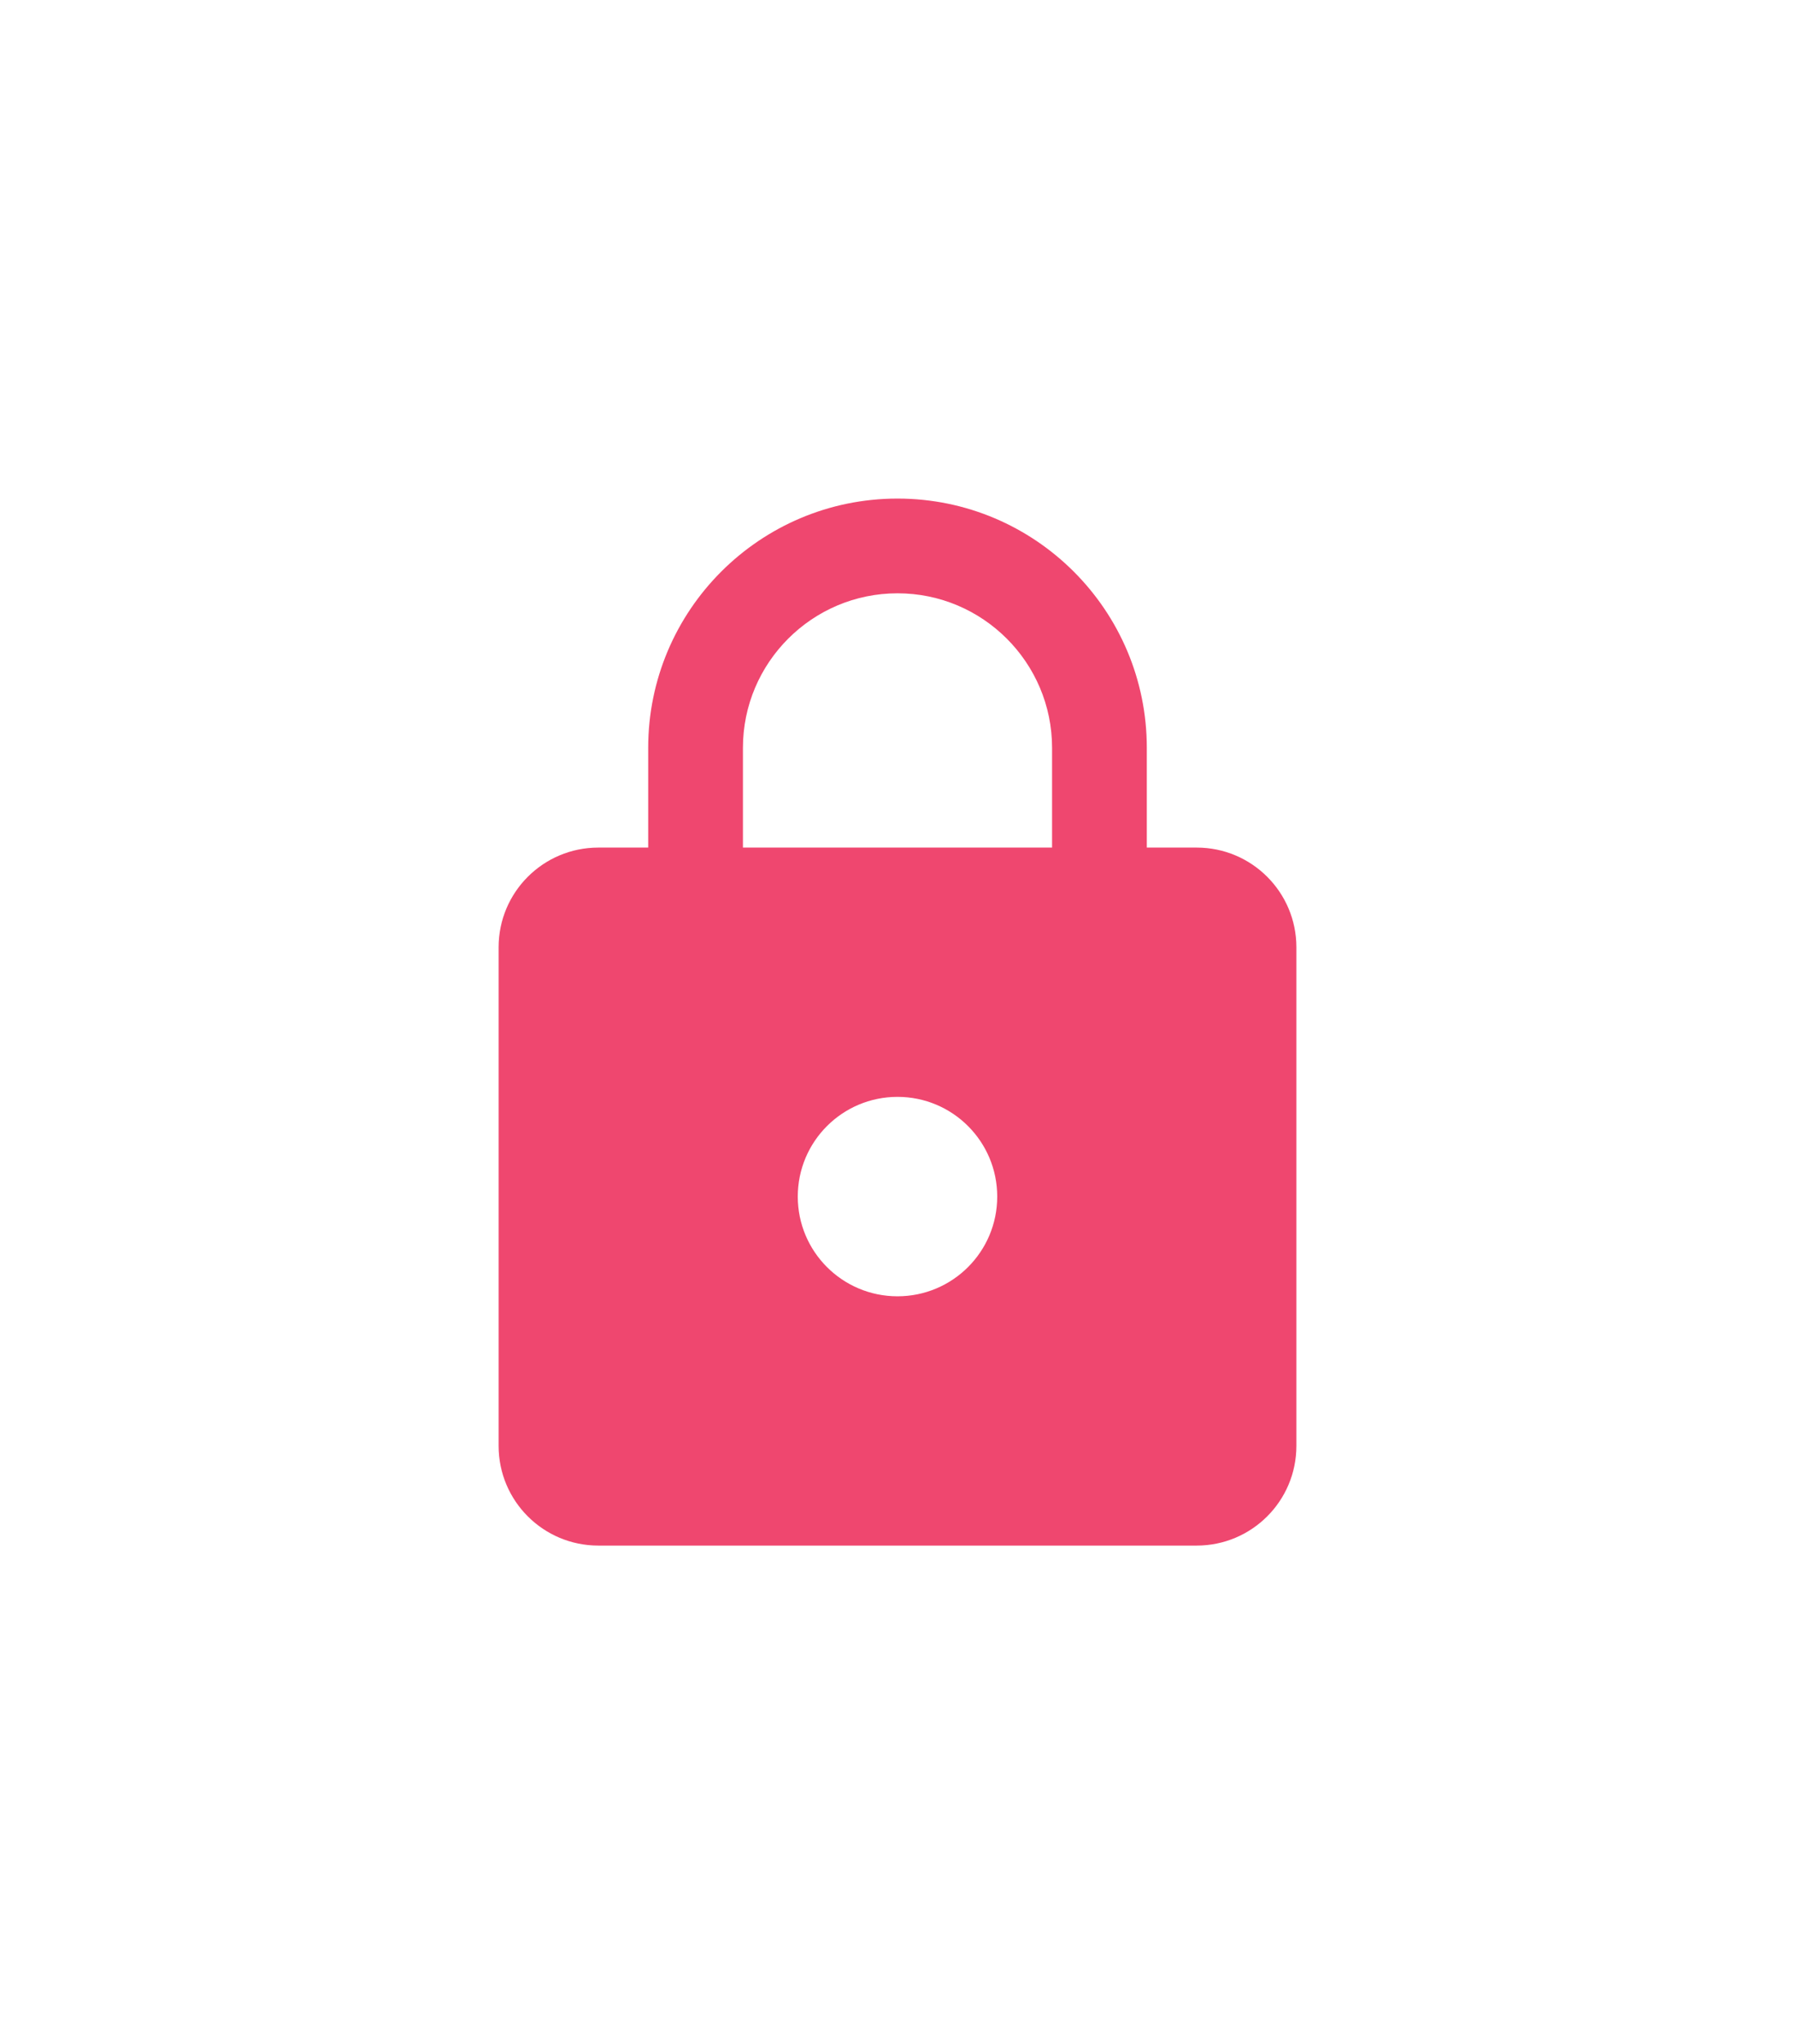 <svg width="72" height="82" viewBox="0 0 72 82" fill="none" xmlns="http://www.w3.org/2000/svg">
<g filter="url(#filter0_d_921_216)">
<path d="M48 19H46V15C46 9.48 41.52 5 36 5C30.48 5 26 9.48 26 15V19H24C21.79 19 20 20.79 20 23V43C20 45.21 21.79 47 24 47H48C50.21 47 52 45.21 52 43V23C52 20.79 50.21 19 48 19ZM36 37C33.79 37 32 35.21 32 33C32 30.79 33.79 29 36 29C38.21 29 40 30.79 40 33C40 35.21 38.21 37 36 37ZM42.2 19H29.8V15C29.8 11.58 32.58 8.8 36 8.8C39.42 8.8 42.2 11.58 42.2 15V19Z" fill="#EF476F"/>
</g>
<defs>
<filter id="filter0_d_921_216" x="0" y="0" width="72" height="82" filterUnits="userSpaceOnUse" color-interpolation-filters="sRGB">
<feFlood flood-opacity="0" result="BackgroundImageFix"/>
<feColorMatrix in="SourceAlpha" type="matrix" values="0 0 0 0 0 0 0 0 0 0 0 0 0 0 0 0 0 0 127 0" result="hardAlpha"/>
<feOffset dy="15"/>
<feGaussianBlur stdDeviation="10"/>
<feComposite in2="hardAlpha" operator="out"/>
<feColorMatrix type="matrix" values="0 0 0 0 0.937 0 0 0 0 0.278 0 0 0 0 0.435 0 0 0 0.2 0"/>
<feBlend mode="normal" in2="BackgroundImageFix" result="effect1_dropShadow_921_216"/>
<feBlend mode="normal" in="SourceGraphic" in2="effect1_dropShadow_921_216" result="shape"/>
</filter>
</defs>
</svg>
